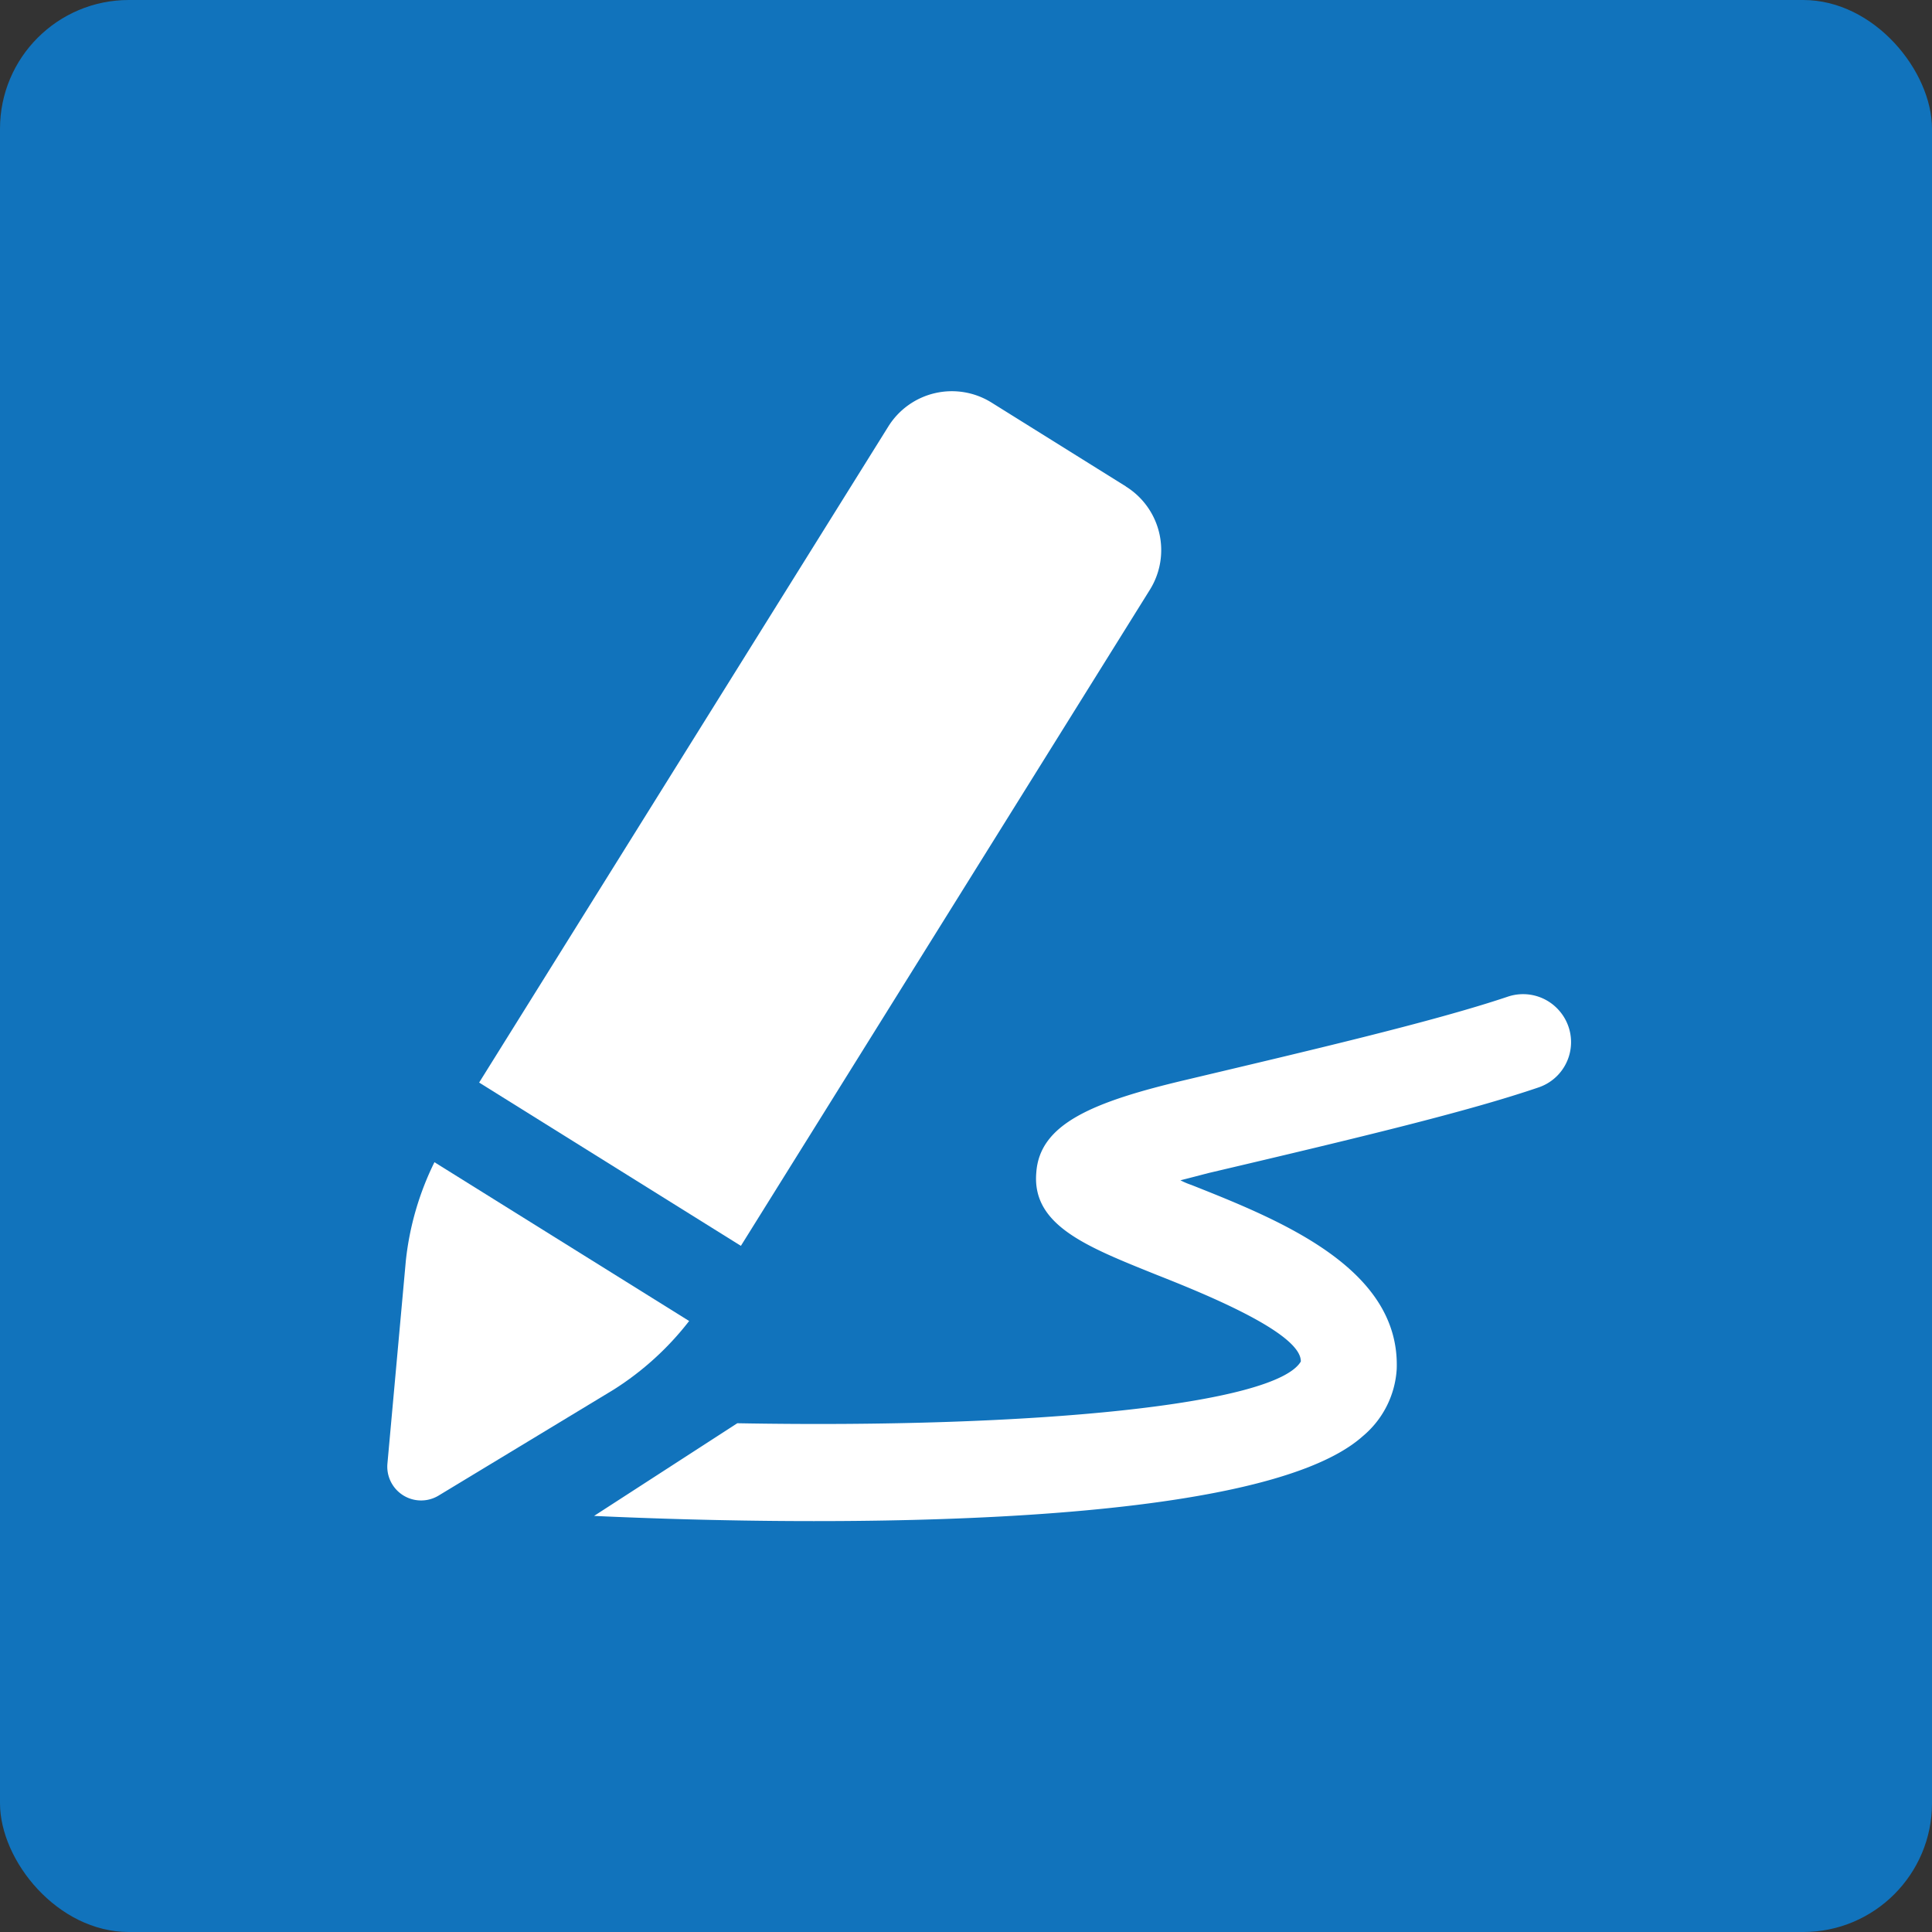 <svg xmlns="http://www.w3.org/2000/svg" xmlns:xlink="http://www.w3.org/1999/xlink" width="60" height="60" viewBox="0 0 60 60">
  <rect x="0" y="0" width="60" height="60" fill="#333333" stroke="none"/>
  <defs>
    <clipPath id="clip-path">
      <rect id="長方形_40" data-name="長方形 40" width="36.755" height="35.092" fill="#fff"/>
    </clipPath>
  </defs>
  <g id="グループ_118" data-name="グループ 118" transform="translate(0.008 0.125)">
    <rect id="長方形_55" data-name="長方形 55" width="60" height="60" rx="4" transform="translate(-0.008 -0.125)" fill="#1173bc"/>
    <g id="グループ_107" data-name="グループ 107" transform="translate(12.024 12.023)">
      <g id="グループ_106" data-name="グループ 106" transform="translate(0 0)" clip-path="url(#clip-path)">
        <path id="パス_98" data-name="パス 98" d="M.574,13.335,0,19.66a1.05,1.05,0,0,0,1.59.993L7.031,17.36A9.147,9.147,0,0,0,9.37,15.232L1.46,10.3a9.093,9.093,0,0,0-.886,3.039" transform="translate(0 13.645)" fill="#fff"/>
        <path id="パス_99" data-name="パス 99" d="M21.315,2.96,17.139.354A2.326,2.326,0,0,0,13.93,1.1L1.225,21.471l8.129,5.071,12.7-20.373a2.327,2.327,0,0,0-.744-3.209" transform="translate(1.623 0.001)" fill="#fff"/>
        <path id="パス_100" data-name="パス 100" d="M32.727,8.559a1.485,1.485,0,0,0-1.59-.428c-2.318.781-6.306,1.707-9.954,2.574-2.955.693-4.588,1.381-4.69,2.893-.14,1.637,1.572,2.3,3.72,3.165,1.467.579,4.518,1.809,4.495,2.7-.793,1.332-8.236,2.083-17.5,1.916L2.76,24.257c7.331.339,20.648.4,23.868-2.472A2.943,2.943,0,0,0,27.686,19.7c.114-3.134-3.618-4.627-6.378-5.722a2.413,2.413,0,0,1-.339-.144c.253-.063.558-.144.884-.228,4.809-1.13,8.082-1.921,10.243-2.658A1.484,1.484,0,0,0,32.727,8.559Z" transform="translate(3.658 10.673)" fill="#fff"/>
      </g>
    </g>
  </g>
</svg>
